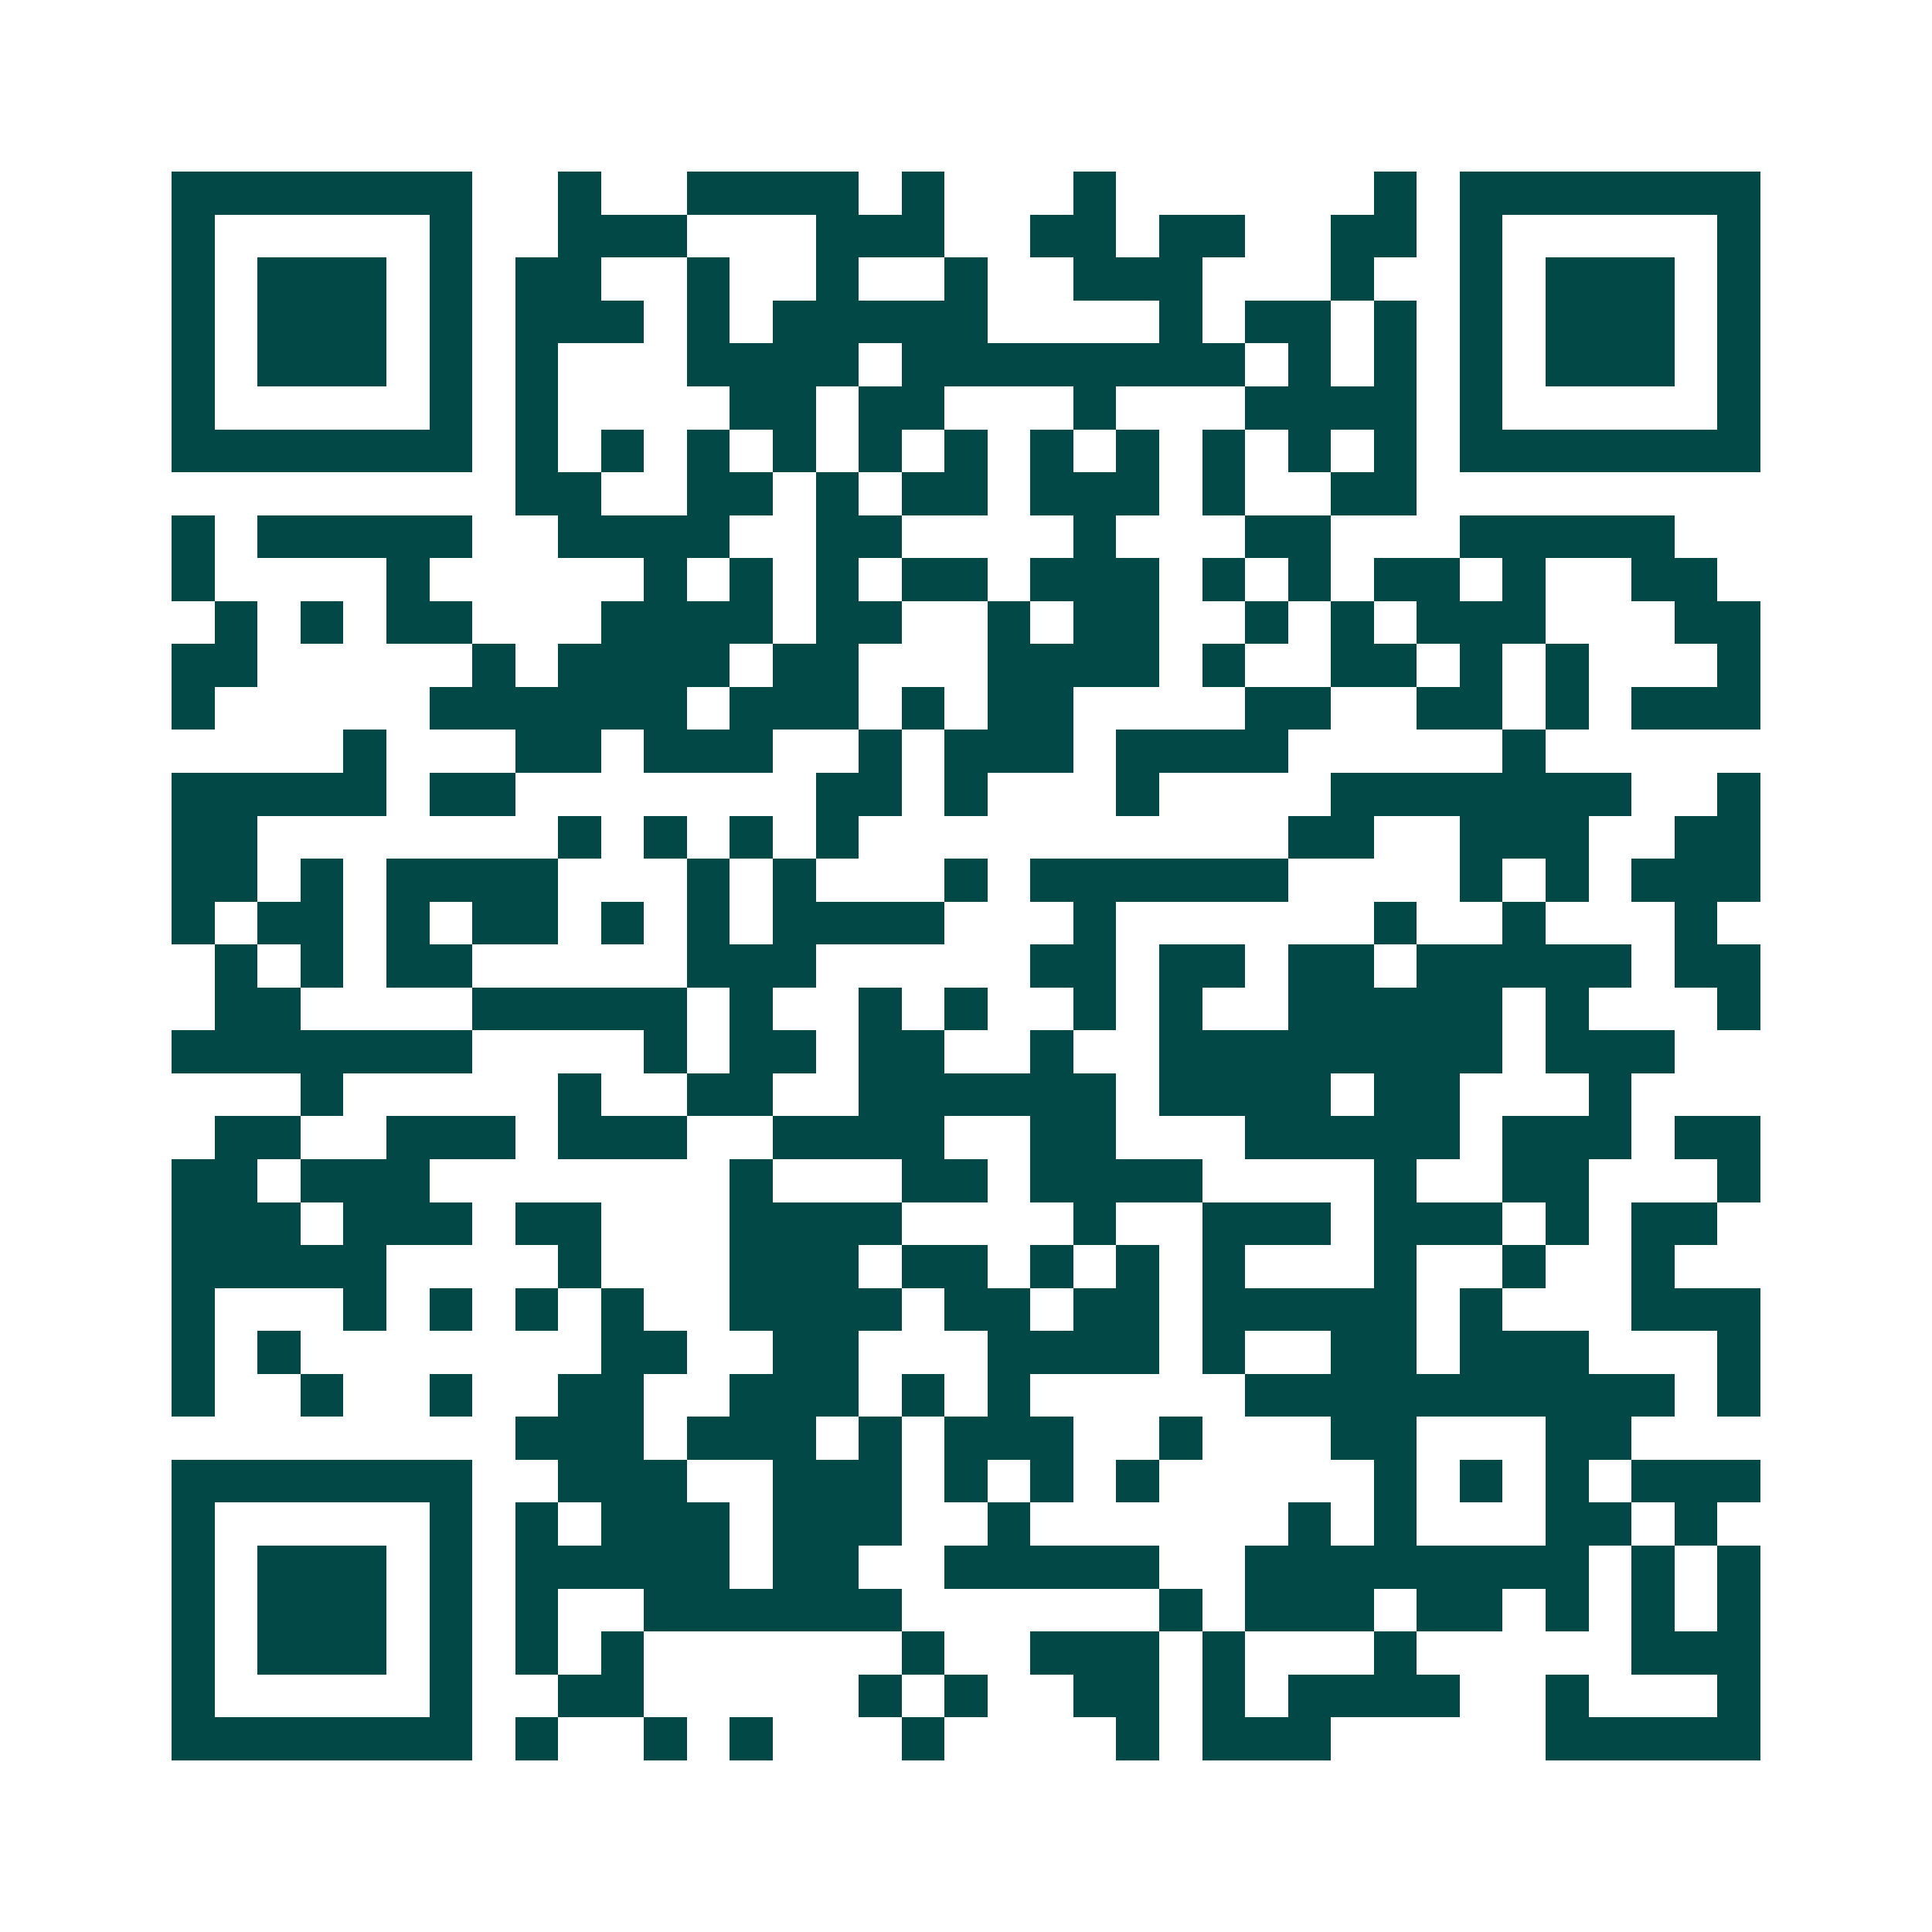 <svg xmlns="http://www.w3.org/2000/svg" width="200" height="200" viewBox="0 0 45 45" shape-rendering="crispEdges"><path fill="#ffffff" d="M0 0h45v45H0z"/><path stroke="#014847" d="M4 4.5h7m2 0h1m2 0h4m1 0h1m3 0h1m6 0h1m1 0h7M4 5.5h1m5 0h1m2 0h3m3 0h3m2 0h2m1 0h2m2 0h2m1 0h1m5 0h1M4 6.5h1m1 0h3m1 0h1m1 0h2m2 0h1m2 0h1m2 0h1m2 0h3m3 0h1m2 0h1m1 0h3m1 0h1M4 7.5h1m1 0h3m1 0h1m1 0h3m1 0h1m1 0h5m4 0h1m1 0h2m1 0h1m1 0h1m1 0h3m1 0h1M4 8.5h1m1 0h3m1 0h1m1 0h1m3 0h4m1 0h8m1 0h1m1 0h1m1 0h1m1 0h3m1 0h1M4 9.5h1m5 0h1m1 0h1m4 0h2m1 0h2m3 0h1m3 0h4m1 0h1m5 0h1M4 10.5h7m1 0h1m1 0h1m1 0h1m1 0h1m1 0h1m1 0h1m1 0h1m1 0h1m1 0h1m1 0h1m1 0h1m1 0h7M12 11.5h2m2 0h2m1 0h1m1 0h2m1 0h3m1 0h1m2 0h2M4 12.5h1m1 0h5m2 0h4m2 0h2m4 0h1m3 0h2m3 0h5M4 13.5h1m4 0h1m5 0h1m1 0h1m1 0h1m1 0h2m1 0h3m1 0h1m1 0h1m1 0h2m1 0h1m2 0h2M5 14.5h1m1 0h1m1 0h2m3 0h4m1 0h2m2 0h1m1 0h2m2 0h1m1 0h1m1 0h3m3 0h2M4 15.5h2m5 0h1m1 0h4m1 0h2m3 0h4m1 0h1m2 0h2m1 0h1m1 0h1m3 0h1M4 16.5h1m5 0h6m1 0h3m1 0h1m1 0h2m4 0h2m2 0h2m1 0h1m1 0h3M8 17.5h1m3 0h2m1 0h3m2 0h1m1 0h3m1 0h4m5 0h1M4 18.5h5m1 0h2m7 0h2m1 0h1m3 0h1m4 0h7m2 0h1M4 19.5h2m7 0h1m1 0h1m1 0h1m1 0h1m10 0h2m2 0h3m2 0h2M4 20.5h2m1 0h1m1 0h4m3 0h1m1 0h1m3 0h1m1 0h6m4 0h1m1 0h1m1 0h3M4 21.5h1m1 0h2m1 0h1m1 0h2m1 0h1m1 0h1m1 0h4m3 0h1m6 0h1m2 0h1m3 0h1M5 22.5h1m1 0h1m1 0h2m5 0h3m5 0h2m1 0h2m1 0h2m1 0h5m1 0h2M5 23.5h2m4 0h5m1 0h1m2 0h1m1 0h1m2 0h1m1 0h1m2 0h5m1 0h1m3 0h1M4 24.5h7m4 0h1m1 0h2m1 0h2m2 0h1m2 0h8m1 0h3M7 25.5h1m5 0h1m2 0h2m2 0h6m1 0h4m1 0h2m3 0h1M5 26.5h2m2 0h3m1 0h3m2 0h4m2 0h2m3 0h5m1 0h3m1 0h2M4 27.5h2m1 0h3m7 0h1m3 0h2m1 0h4m4 0h1m2 0h2m3 0h1M4 28.5h3m1 0h3m1 0h2m3 0h4m4 0h1m2 0h3m1 0h3m1 0h1m1 0h2M4 29.5h5m4 0h1m3 0h3m1 0h2m1 0h1m1 0h1m1 0h1m3 0h1m2 0h1m2 0h1M4 30.5h1m3 0h1m1 0h1m1 0h1m1 0h1m2 0h4m1 0h2m1 0h2m1 0h5m1 0h1m3 0h3M4 31.5h1m1 0h1m7 0h2m2 0h2m3 0h4m1 0h1m2 0h2m1 0h3m3 0h1M4 32.5h1m2 0h1m2 0h1m2 0h2m2 0h3m1 0h1m1 0h1m5 0h10m1 0h1M12 33.5h3m1 0h3m1 0h1m1 0h3m2 0h1m3 0h2m3 0h2M4 34.5h7m2 0h3m2 0h3m1 0h1m1 0h1m1 0h1m5 0h1m1 0h1m1 0h1m1 0h3M4 35.5h1m5 0h1m1 0h1m1 0h3m1 0h3m2 0h1m6 0h1m1 0h1m3 0h2m1 0h1M4 36.5h1m1 0h3m1 0h1m1 0h5m1 0h2m2 0h5m2 0h8m1 0h1m1 0h1M4 37.5h1m1 0h3m1 0h1m1 0h1m2 0h6m6 0h1m1 0h3m1 0h2m1 0h1m1 0h1m1 0h1M4 38.5h1m1 0h3m1 0h1m1 0h1m1 0h1m6 0h1m2 0h3m1 0h1m3 0h1m5 0h3M4 39.5h1m5 0h1m2 0h2m5 0h1m1 0h1m2 0h2m1 0h1m1 0h4m2 0h1m3 0h1M4 40.5h7m1 0h1m2 0h1m1 0h1m3 0h1m4 0h1m1 0h3m5 0h5"/></svg>
